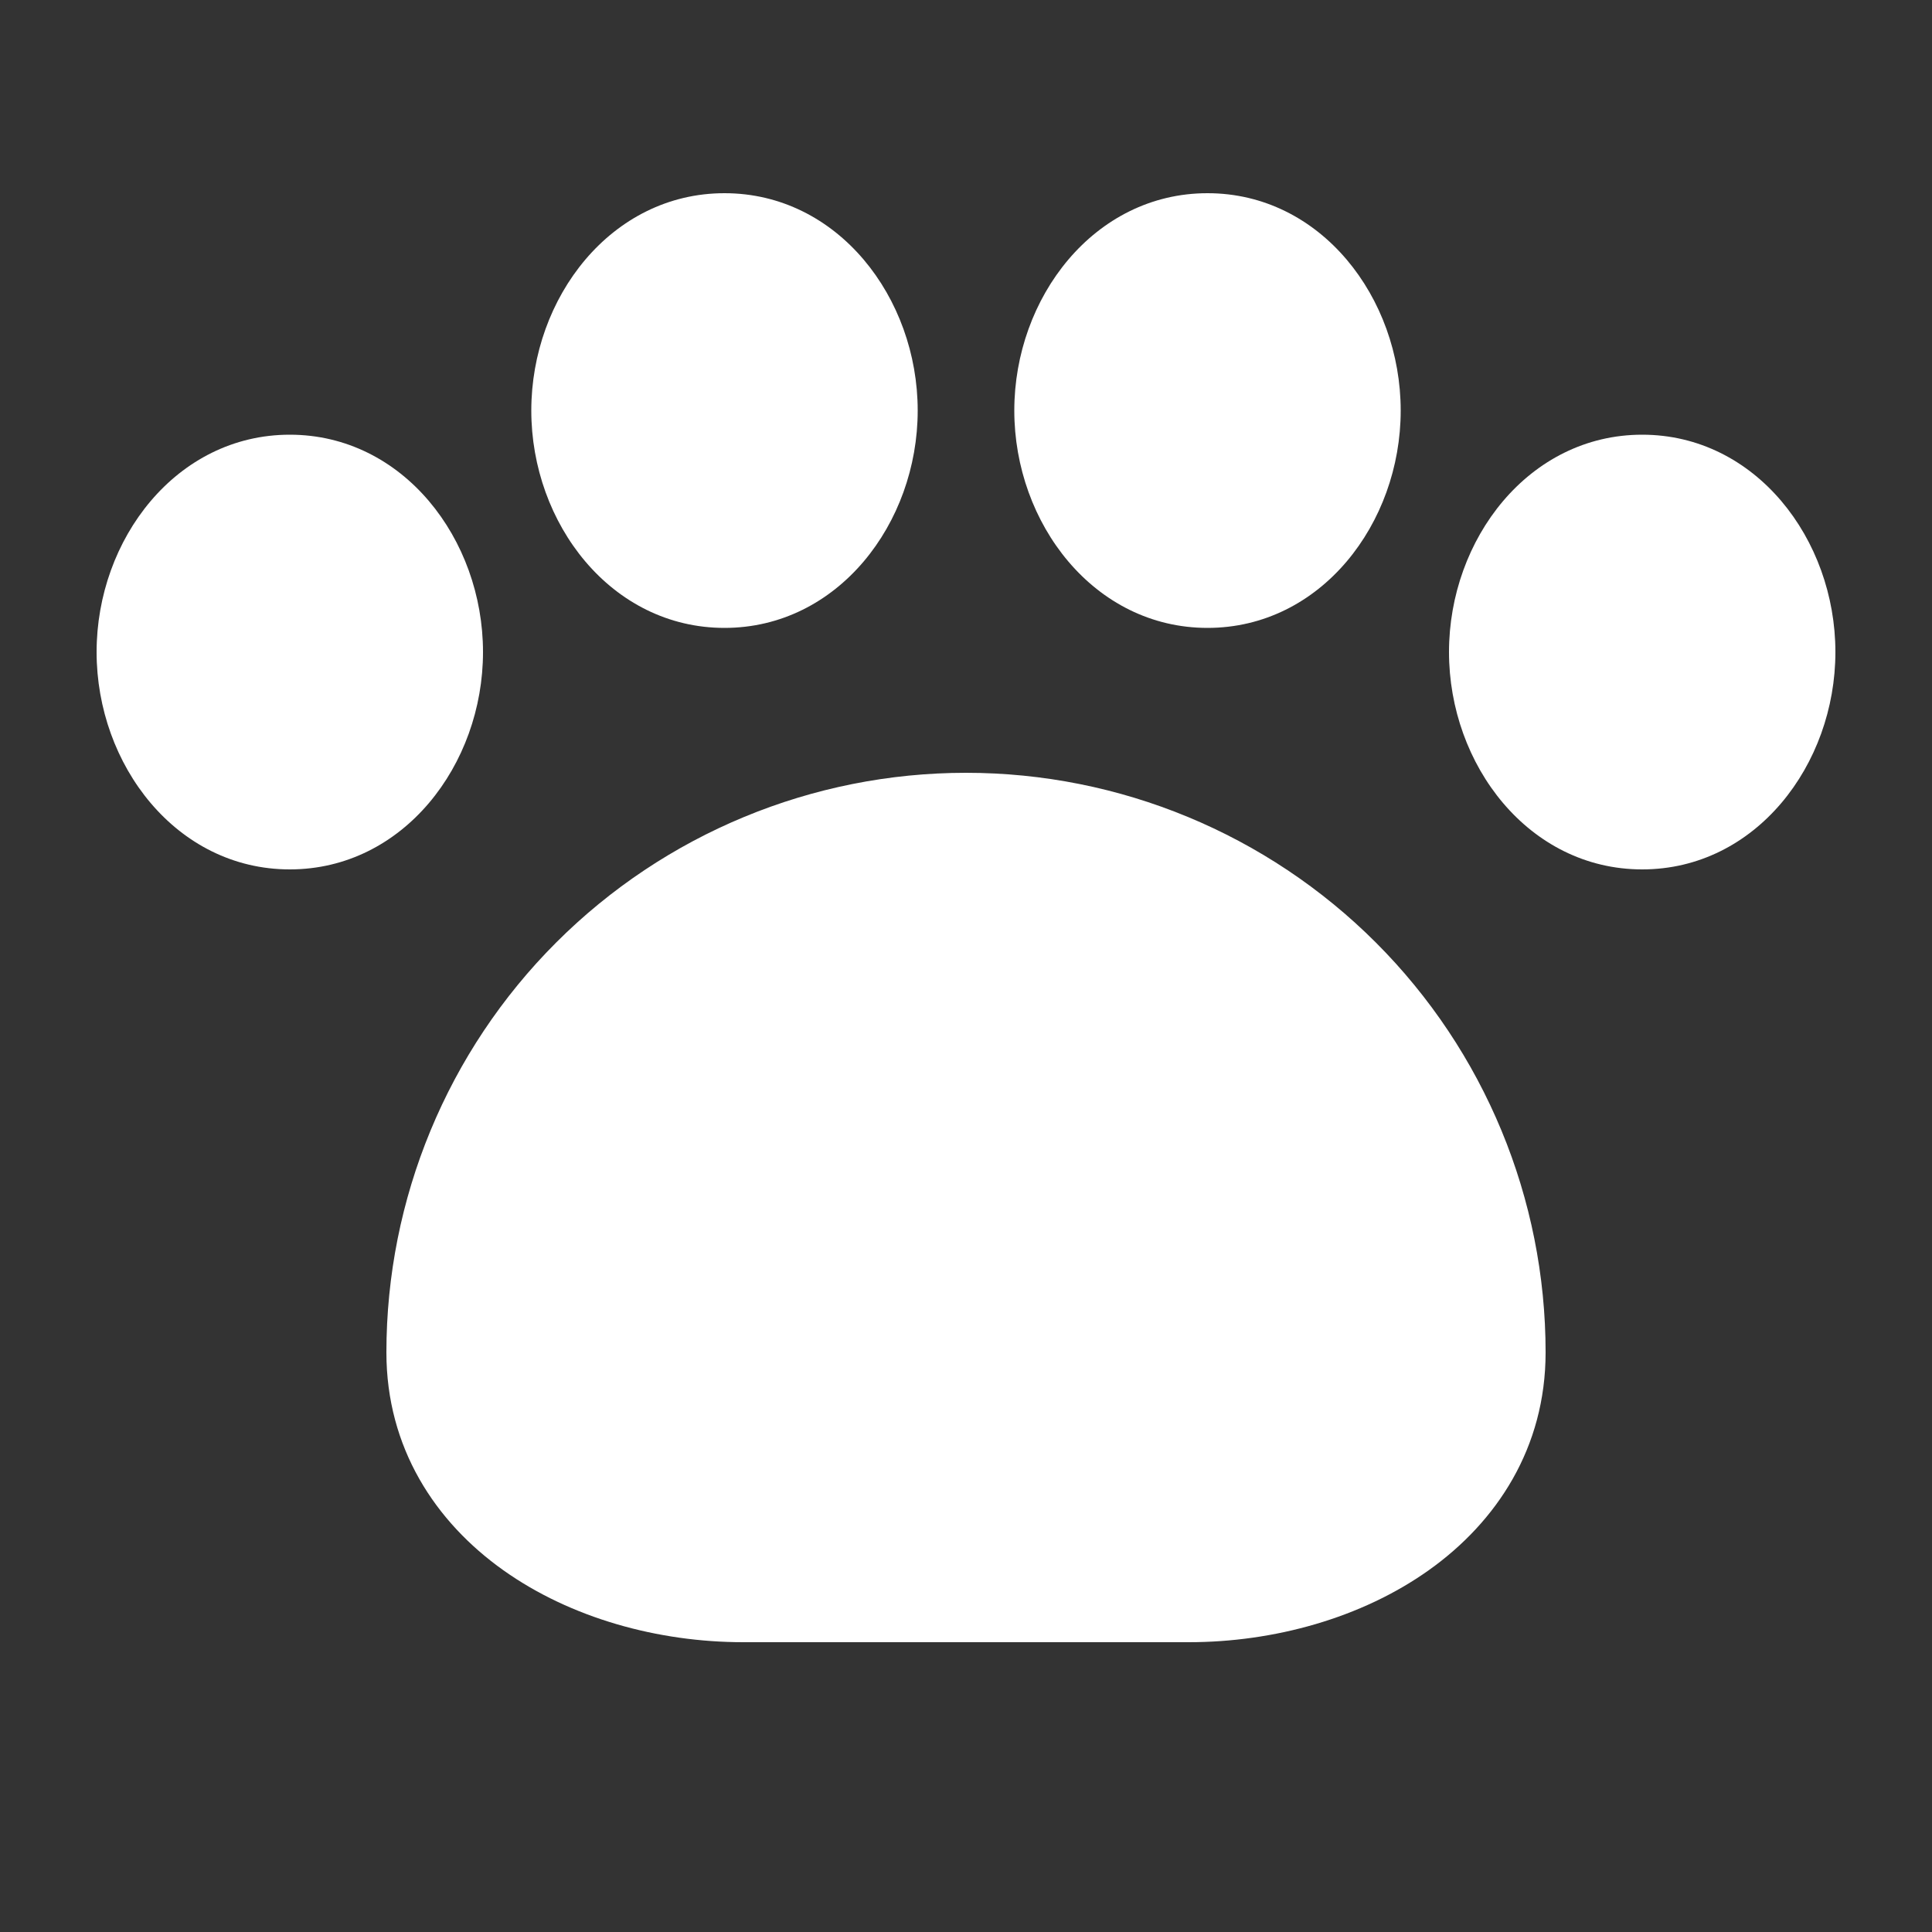 <svg width="50" height="50" viewBox="0 0 50 50" fill="none" xmlns="http://www.w3.org/2000/svg">
<rect x="0" y="0" width="50" height="50" fill="#333333" stroke="none"/>
<path d="M13.75 10.625C13.75 7.705 15.815 5 18.75 5C21.685 5 23.75 7.705 23.75 10.625C23.75 13.545 21.685 16.25 18.75 16.25C15.815 16.25 13.75 13.545 13.75 10.625ZM7.5 11.25C4.565 11.25 2.5 13.955 2.5 16.875C2.5 19.795 4.565 22.5 7.5 22.5C10.435 22.5 12.5 19.795 12.5 16.875C12.5 13.955 10.435 11.25 7.5 11.25ZM37.5 16.875C37.5 13.955 39.565 11.25 42.5 11.25C45.435 11.25 47.5 13.955 47.5 16.875C47.5 19.795 45.435 22.5 42.5 22.5C39.565 22.5 37.5 19.795 37.5 16.875ZM26.25 10.625C26.25 7.705 28.315 5 31.25 5C34.185 5 36.25 7.705 36.25 10.625C36.25 13.545 34.185 16.25 31.25 16.25C28.315 16.25 26.25 13.545 26.25 10.625ZM10 35C10 31.022 11.58 27.206 14.393 24.393C17.206 21.58 21.022 20 25 20C28.978 20 32.794 21.58 35.607 24.393C38.42 27.206 40 31.022 40 35C40 37.465 38.74 39.383 36.975 40.638C35.233 41.875 32.972 42.5 30.762 42.5H19.238C17.027 42.5 14.768 41.875 13.027 40.638C11.26 39.383 10 37.465 10 35Z" fill="white"/>
</svg>
